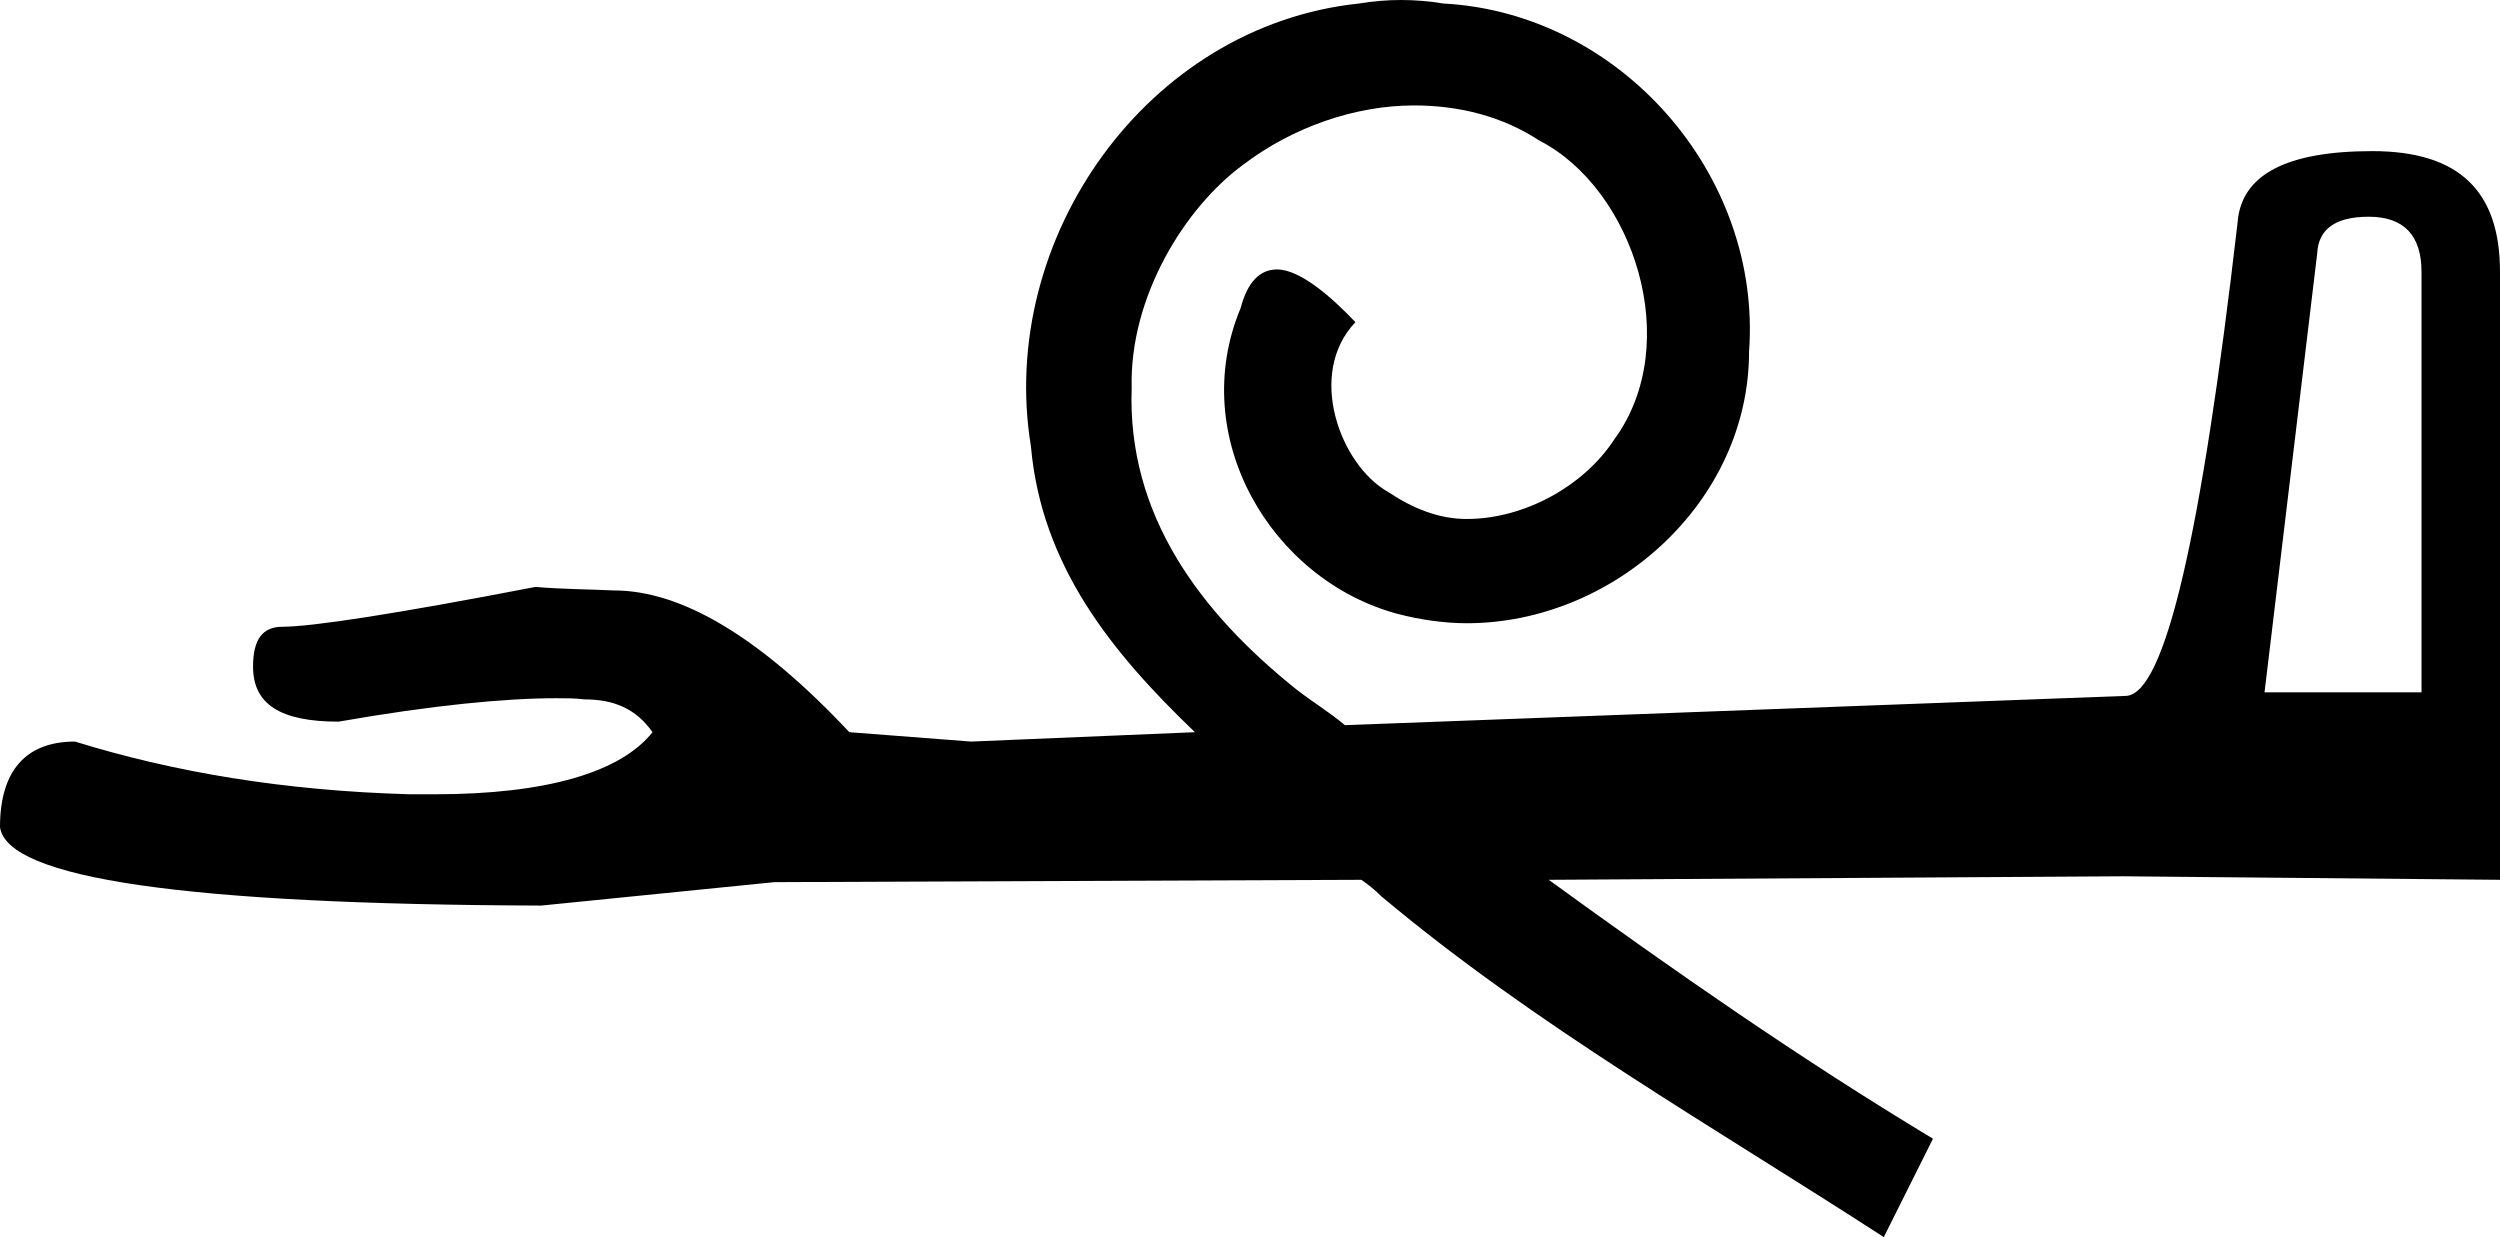 <?xml version='1.0' encoding ='UTF-8' standalone='yes'?>
<svg width='21.34' height='10.56' xmlns='http://www.w3.org/2000/svg' xmlns:xlink='http://www.w3.org/1999/xlink' xmlns:inkscape='http://www.inkscape.org/namespaces/inkscape'>
<path style='fill:#000000; stroke:none' d=' M 20.22 1.85  C 20.52 1.85 20.67 2.01 20.67 2.32  L 20.67 5.91  L 19.33 5.91  L 19.78 2.16  C 19.79 1.96 19.93 1.85 20.22 1.85  Z  M 11.96 0  C 11.84 0 11.72 0.01 11.6 0.03  C 9.79 0.22 8.51 2.04 8.8 3.81  C 8.89 4.83 9.49 5.57 10.2 6.25  L 8.29 6.33  L 7.25 6.25  C 6.49 5.44 5.82 5.04 5.24 5.04  C 5.03 5.03 4.81 5.03 4.57 5.01  C 3.38 5.24 2.66 5.35 2.41 5.35  C 2.24 5.35 2.16 5.46 2.16 5.69  C 2.16 6.01 2.39 6.16 2.89 6.16  C 3.69 6.02 4.31 5.96 4.75 5.96  C 4.83 5.96 4.91 5.96 4.99 5.97  C 5.24 5.97 5.43 6.05 5.57 6.25  C 5.3 6.59 4.67 6.78 3.71 6.78  C 3.64 6.78 3.57 6.78 3.5 6.78  C 2.42 6.75 1.48 6.59 0.64 6.33  C 0.22 6.33 -0 6.58 0 7.06  C 0.06 7.5 1.59 7.72 4.62 7.73  L 6.61 7.53  L 11.62 7.51  C 11.68 7.55 11.74 7.6 11.79 7.65  C 13.1 8.75 14.63 9.62 16.08 10.56  L 16.5 9.72  C 15.37 9.04 14.28 8.28 13.22 7.51  L 18.12 7.48  L 21.34 7.51  L 21.34 2.32  C 21.34 1.63 20.99 1.29 20.25 1.29  C 19.52 1.29 19.13 1.49 19.1 1.9  C 18.79 4.58 18.48 5.92 18.15 5.94  L 11.48 6.19  C 11.35 6.08 11.2 5.99 11.06 5.88  C 10.25 5.23 9.62 4.4 9.66 3.31  C 9.64 2.54 10.11 1.77 10.62 1.4  C 11.03 1.09 11.56 0.9 12.07 0.9  C 12.45 0.9 12.82 0.99 13.14 1.2  C 13.94 1.61 14.38 2.93 13.78 3.75  C 13.52 4.15 13.01 4.43 12.52 4.43  C 12.28 4.43 12.06 4.34 11.85 4.2  C 11.44 3.97 11.15 3.19 11.57 2.75  C 11.37 2.54 11.1 2.3 10.9 2.3  C 10.76 2.3 10.65 2.4 10.59 2.63  C 10.13 3.73 10.85 4.95 11.93 5.24  C 12.12 5.29 12.33 5.32 12.52 5.32  C 13.77 5.32 14.93 4.29 14.93 3  C 15.04 1.49 13.83 0.11 12.32 0.03  C 12.2 0.01 12.08 0 11.96 0  Z '/></svg>
